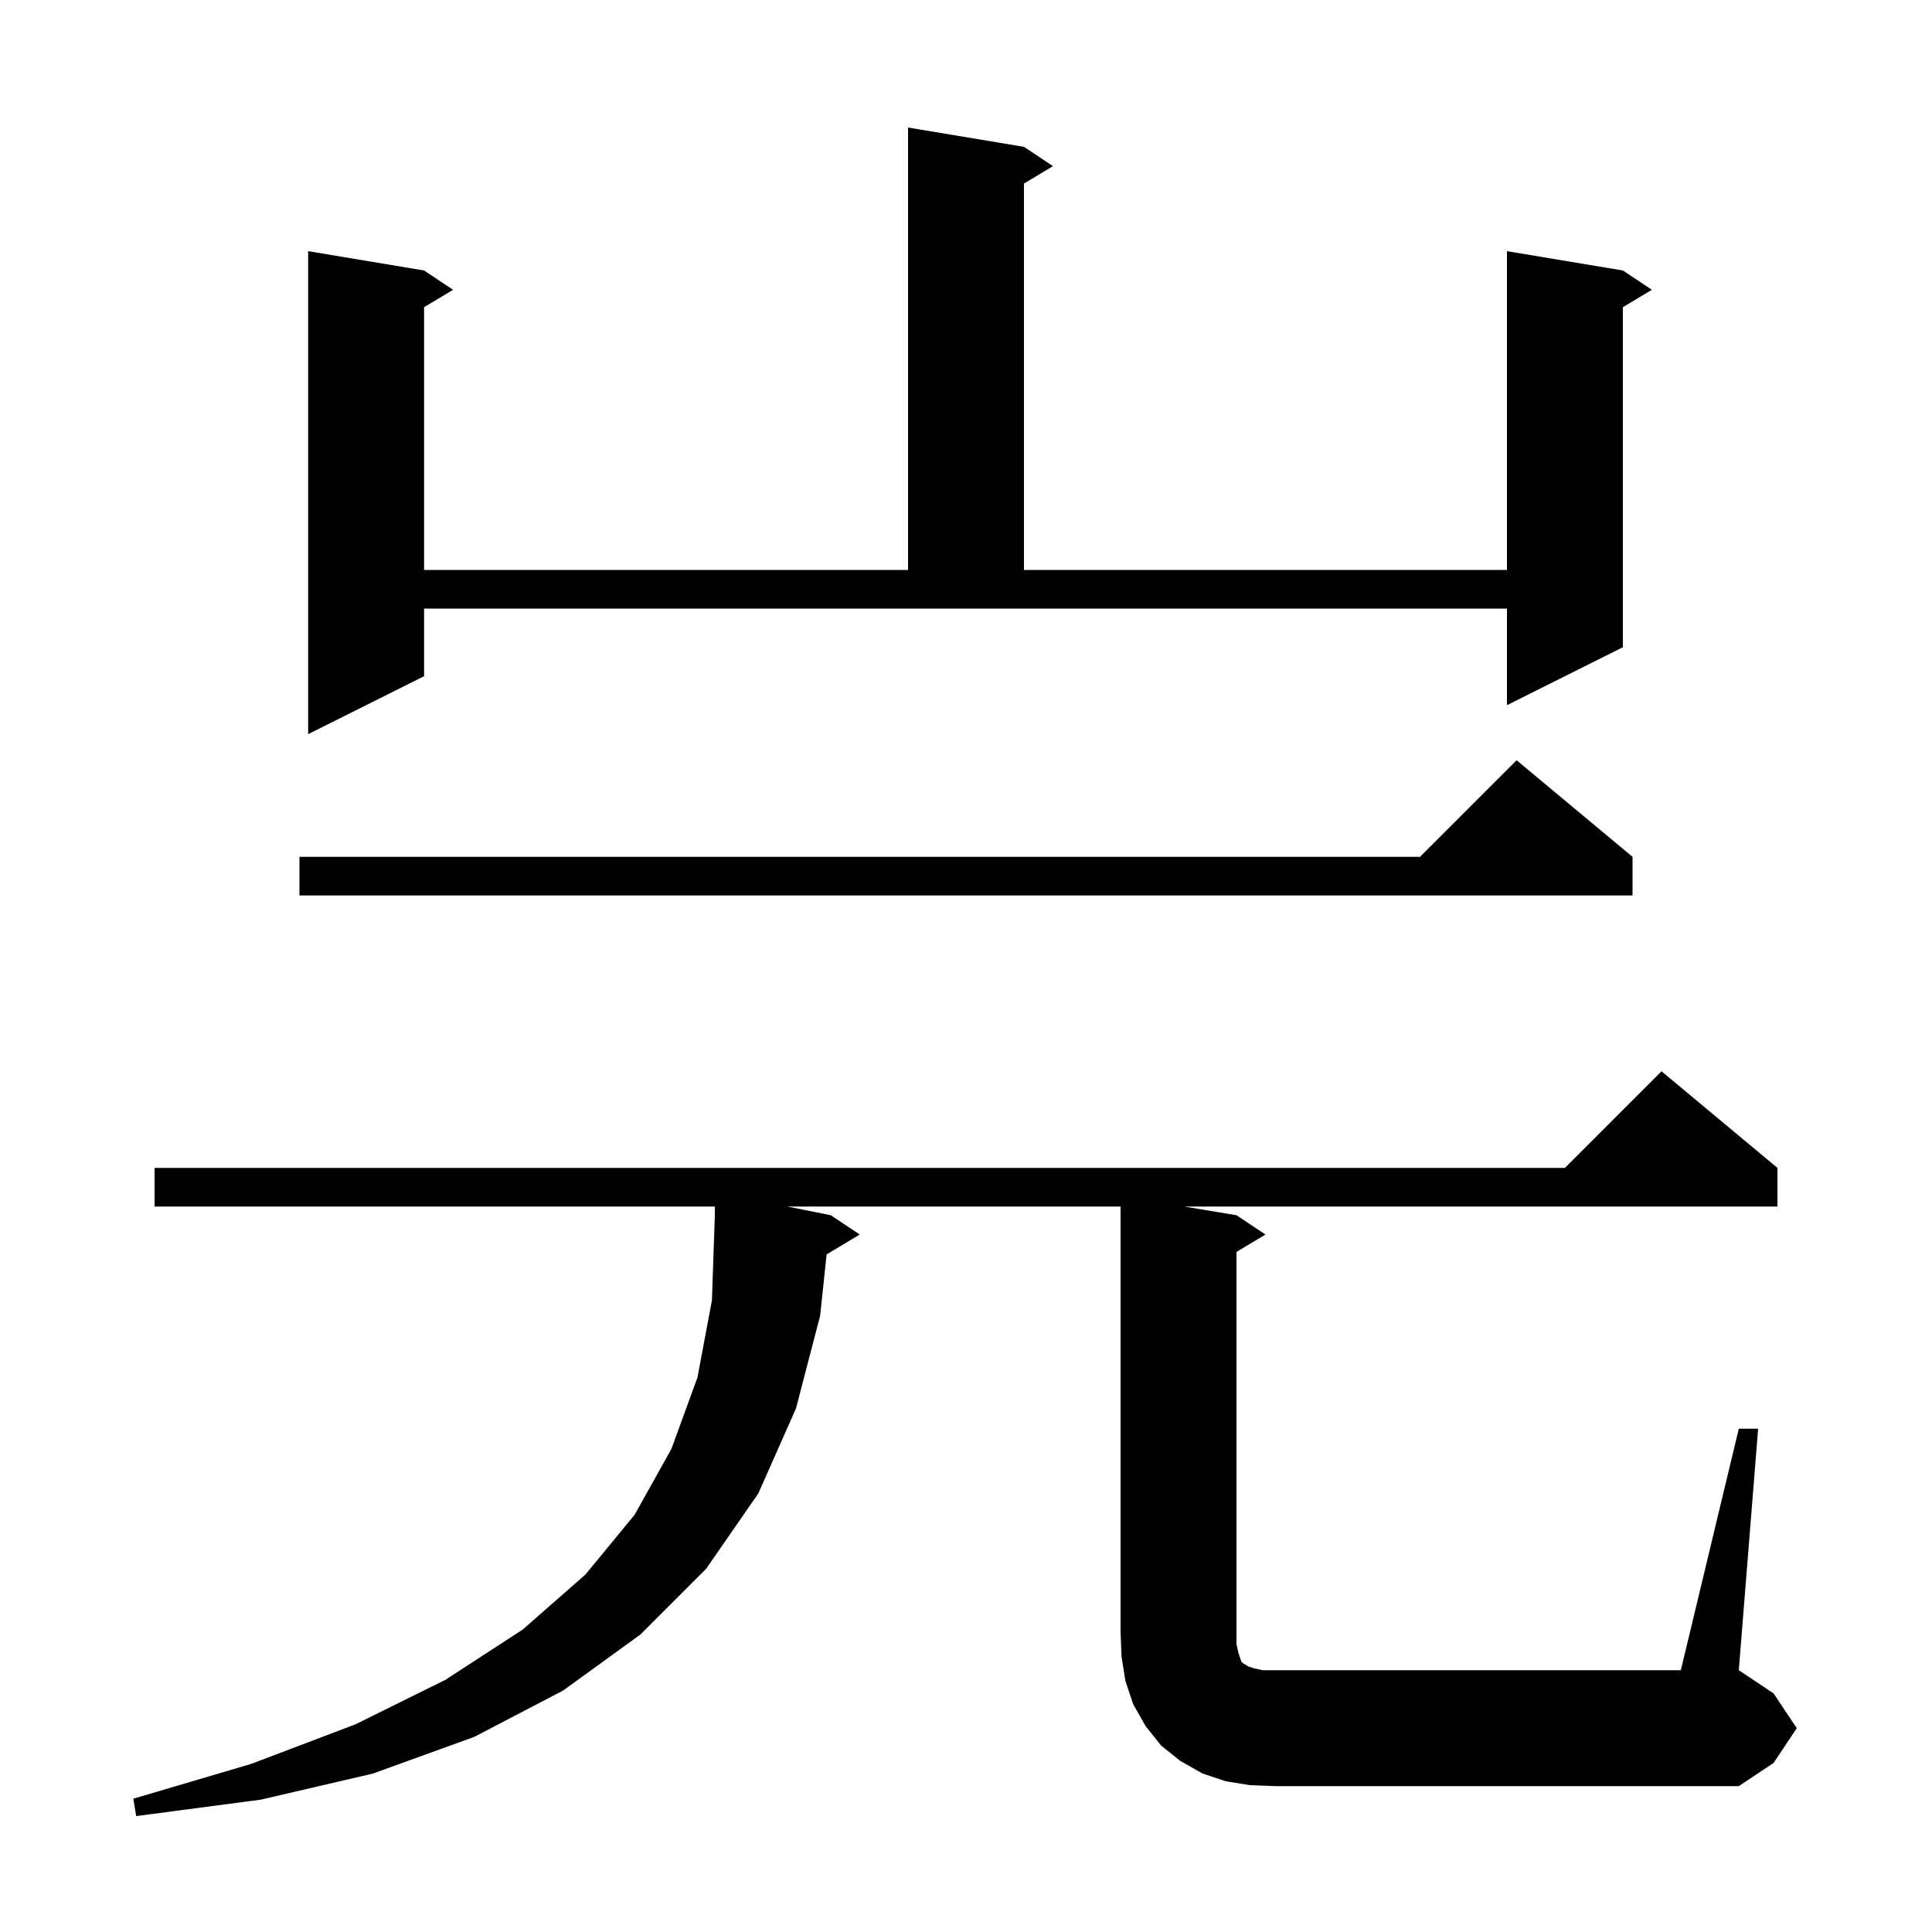 <svg xmlns="http://www.w3.org/2000/svg" xmlns:xlink="http://www.w3.org/1999/xlink" version="1.1" baseProfile="full" viewBox="0 0 200 200" width="200" height="200"><g fill="currentColor"><path d="M 180.0 147.9 L 182.0 147.9 L 180.0 172.9 L 183.6 175.3 L 186.0 178.9 L 183.6 182.5 L 180.0 184.9 L 132.0 184.9 L 129.4 184.8 L 126.9 184.4 L 124.5 183.6 L 122.2 182.3 L 120.2 180.7 L 118.6 178.7 L 117.3 176.4 L 116.5 174.0 L 116.1 171.5 L 116.0 168.9 L 116.0 124.9 L 81.5 124.9 L 86.0 125.8 L 89.0 127.8 L 85.571 129.857 L 84.9 136.2 L 82.4 145.8 L 78.5 154.6 L 73.1 162.4 L 66.3 169.2 L 58.3 175.0 L 49.1 179.8 L 38.6 183.6 L 27.0 186.3 L 14.1 188.0 L 13.8 186.2 L 26.0 182.6 L 36.8 178.5 L 46.1 173.9 L 54.1 168.7 L 60.6 163.0 L 65.7 156.8 L 69.5 150.0 L 72.2 142.6 L 73.7 134.6 L 74.0 125.8 L 74.0 124.9 L 16.0 124.9 L 16.0 120.9 L 162.0 120.9 L 172.0 110.9 L 184.0 120.9 L 184.0 124.9 L 122.6 124.9 L 128.0 125.8 L 131.0 127.8 L 128.0 129.6 L 128.0 170.2 L 128.2 171.1 L 128.5 172.0 L 128.7 172.2 L 128.9 172.3 L 129.2 172.5 L 129.8 172.7 L 130.7 172.9 L 174.0 172.9 Z M 169.0 88.7 L 169.0 92.7 L 31.0 92.7 L 31.0 88.7 L 147.0 88.7 L 157.0 78.7 Z M 43.9 70.0 L 31.9 76.0 L 31.9 26.0 L 43.9 28.0 L 46.9 30.0 L 43.9 31.8 L 43.9 59.0 L 94.0 59.0 L 94.0 13.2 L 106.0 15.2 L 109.0 17.2 L 106.0 19.0 L 106.0 59.0 L 156.0 59.0 L 156.0 26.0 L 168.0 28.0 L 171.0 30.0 L 168.0 31.8 L 168.0 67.0 L 156.0 73.0 L 156.0 63.0 L 43.9 63.0 Z "/></g></svg>